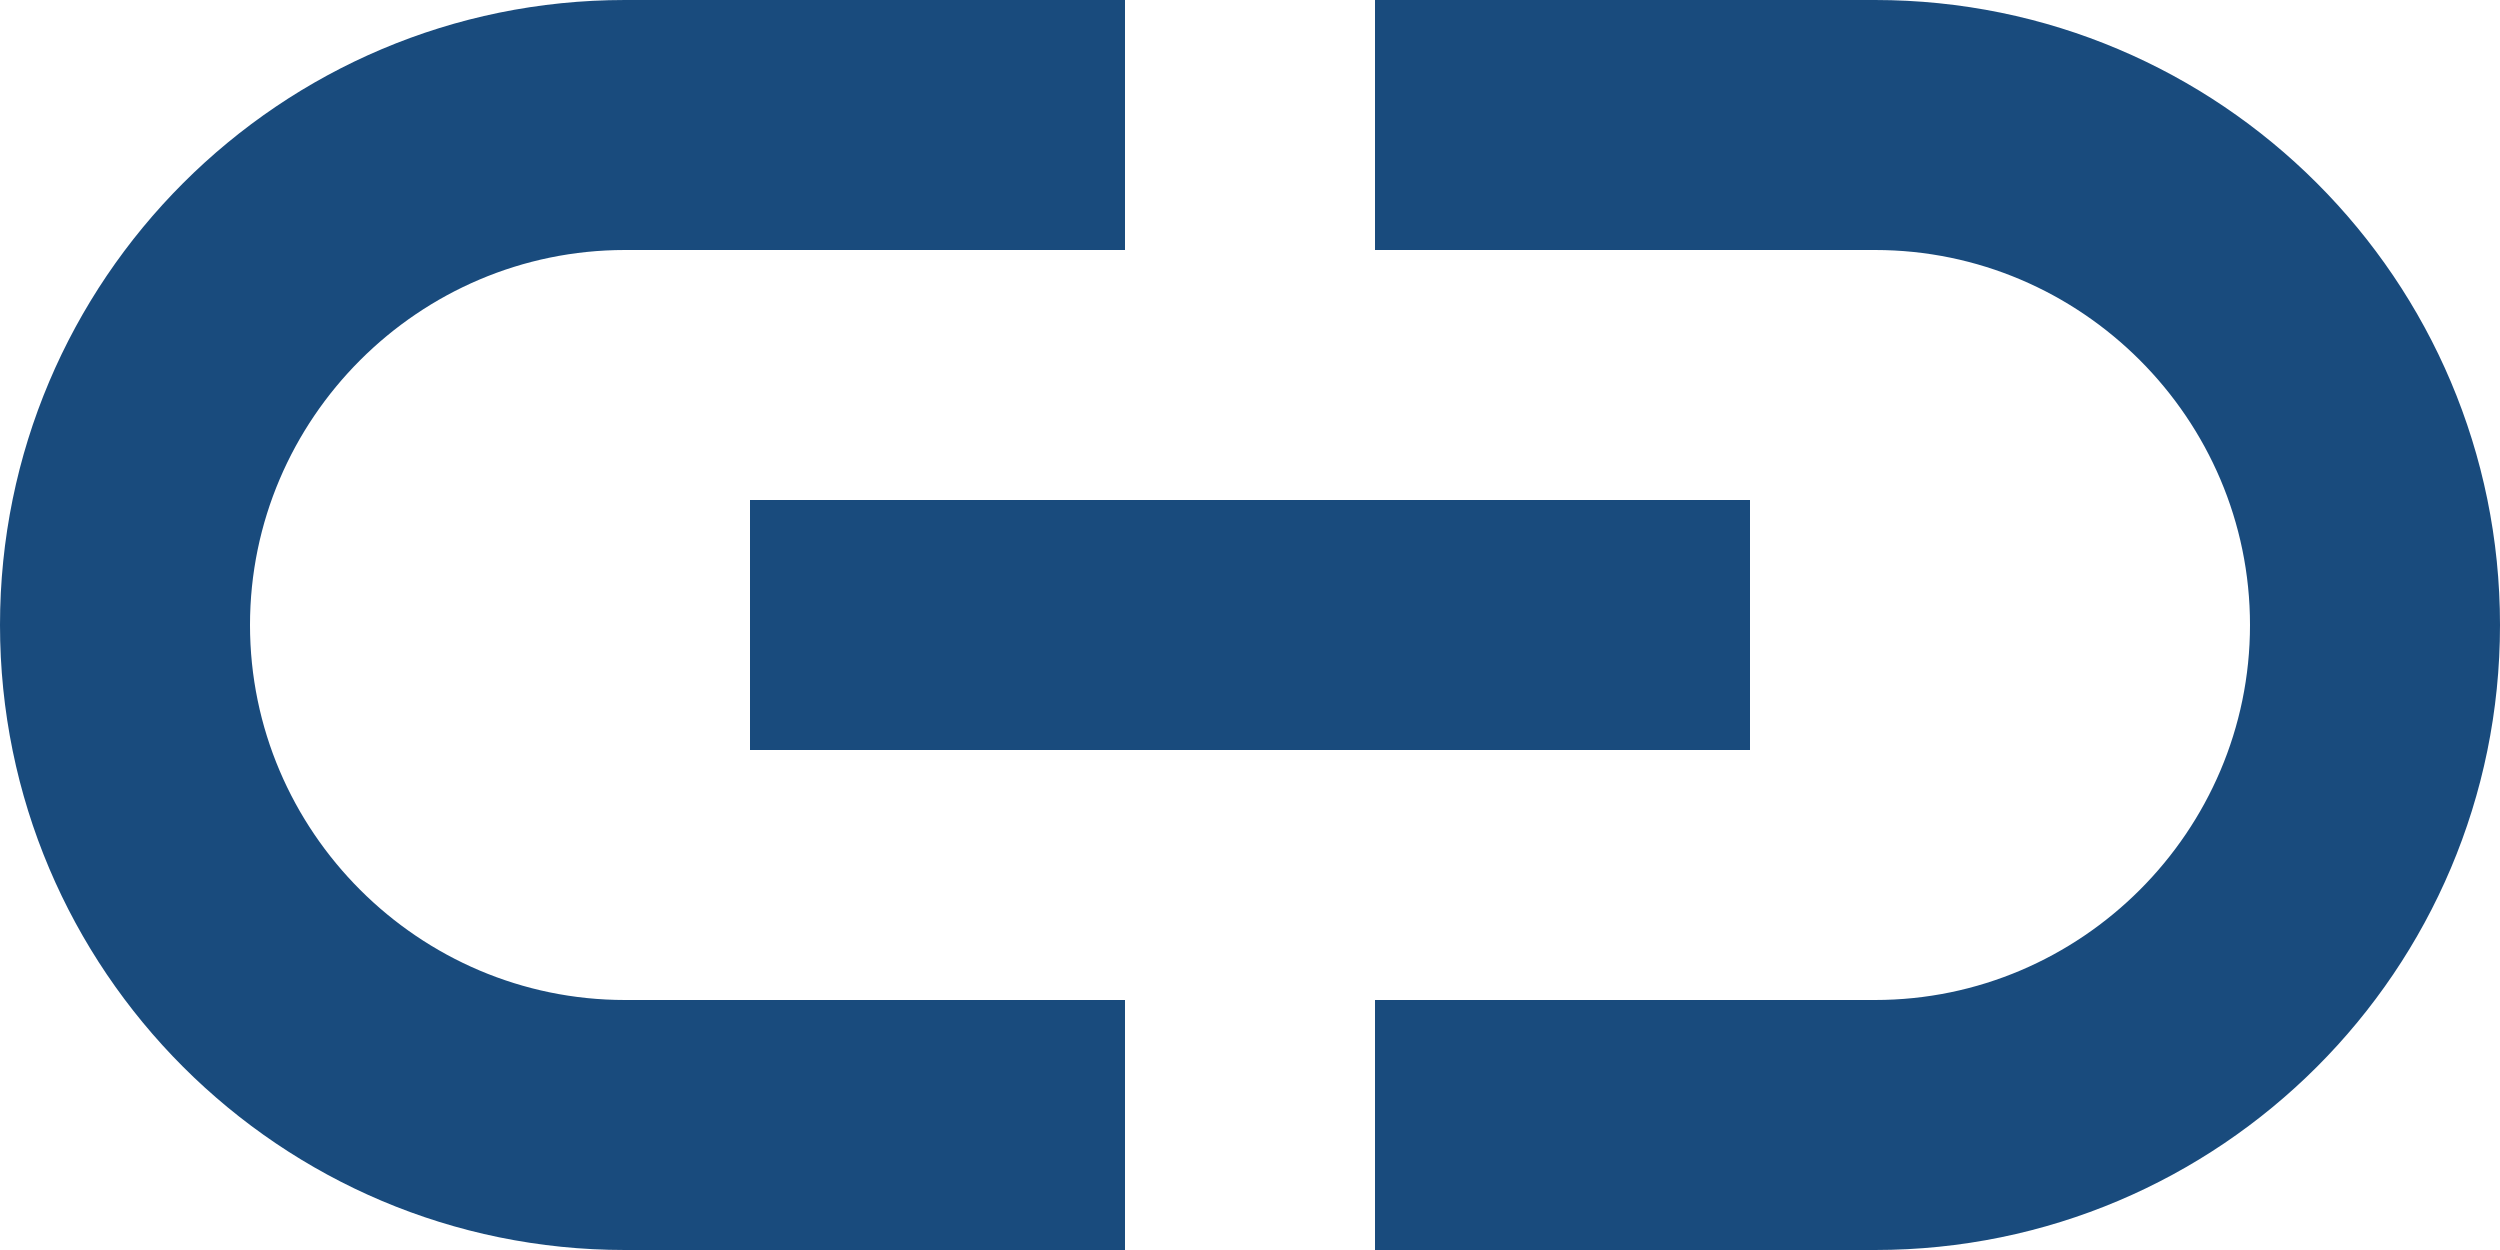 <svg width="20" height="10" viewBox="0 0 20 10" fill="none" xmlns="http://www.w3.org/2000/svg">
<path d="M15 0H11V2H15C16.65 2 18 3.35 18 5C18 6.65 16.65 8 15 8H11V10H15C17.76 10 20 7.76 20 5C20 2.24 17.76 0 15 0ZM9 8H5C3.35 8 2 6.65 2 5C2 3.35 3.35 2 5 2H9V0H5C2.24 0 0 2.24 0 5C0 7.76 2.24 10 5 10H9V8ZM6 4H14V6H6V4Z" fill="#194B7D"/>
</svg>
